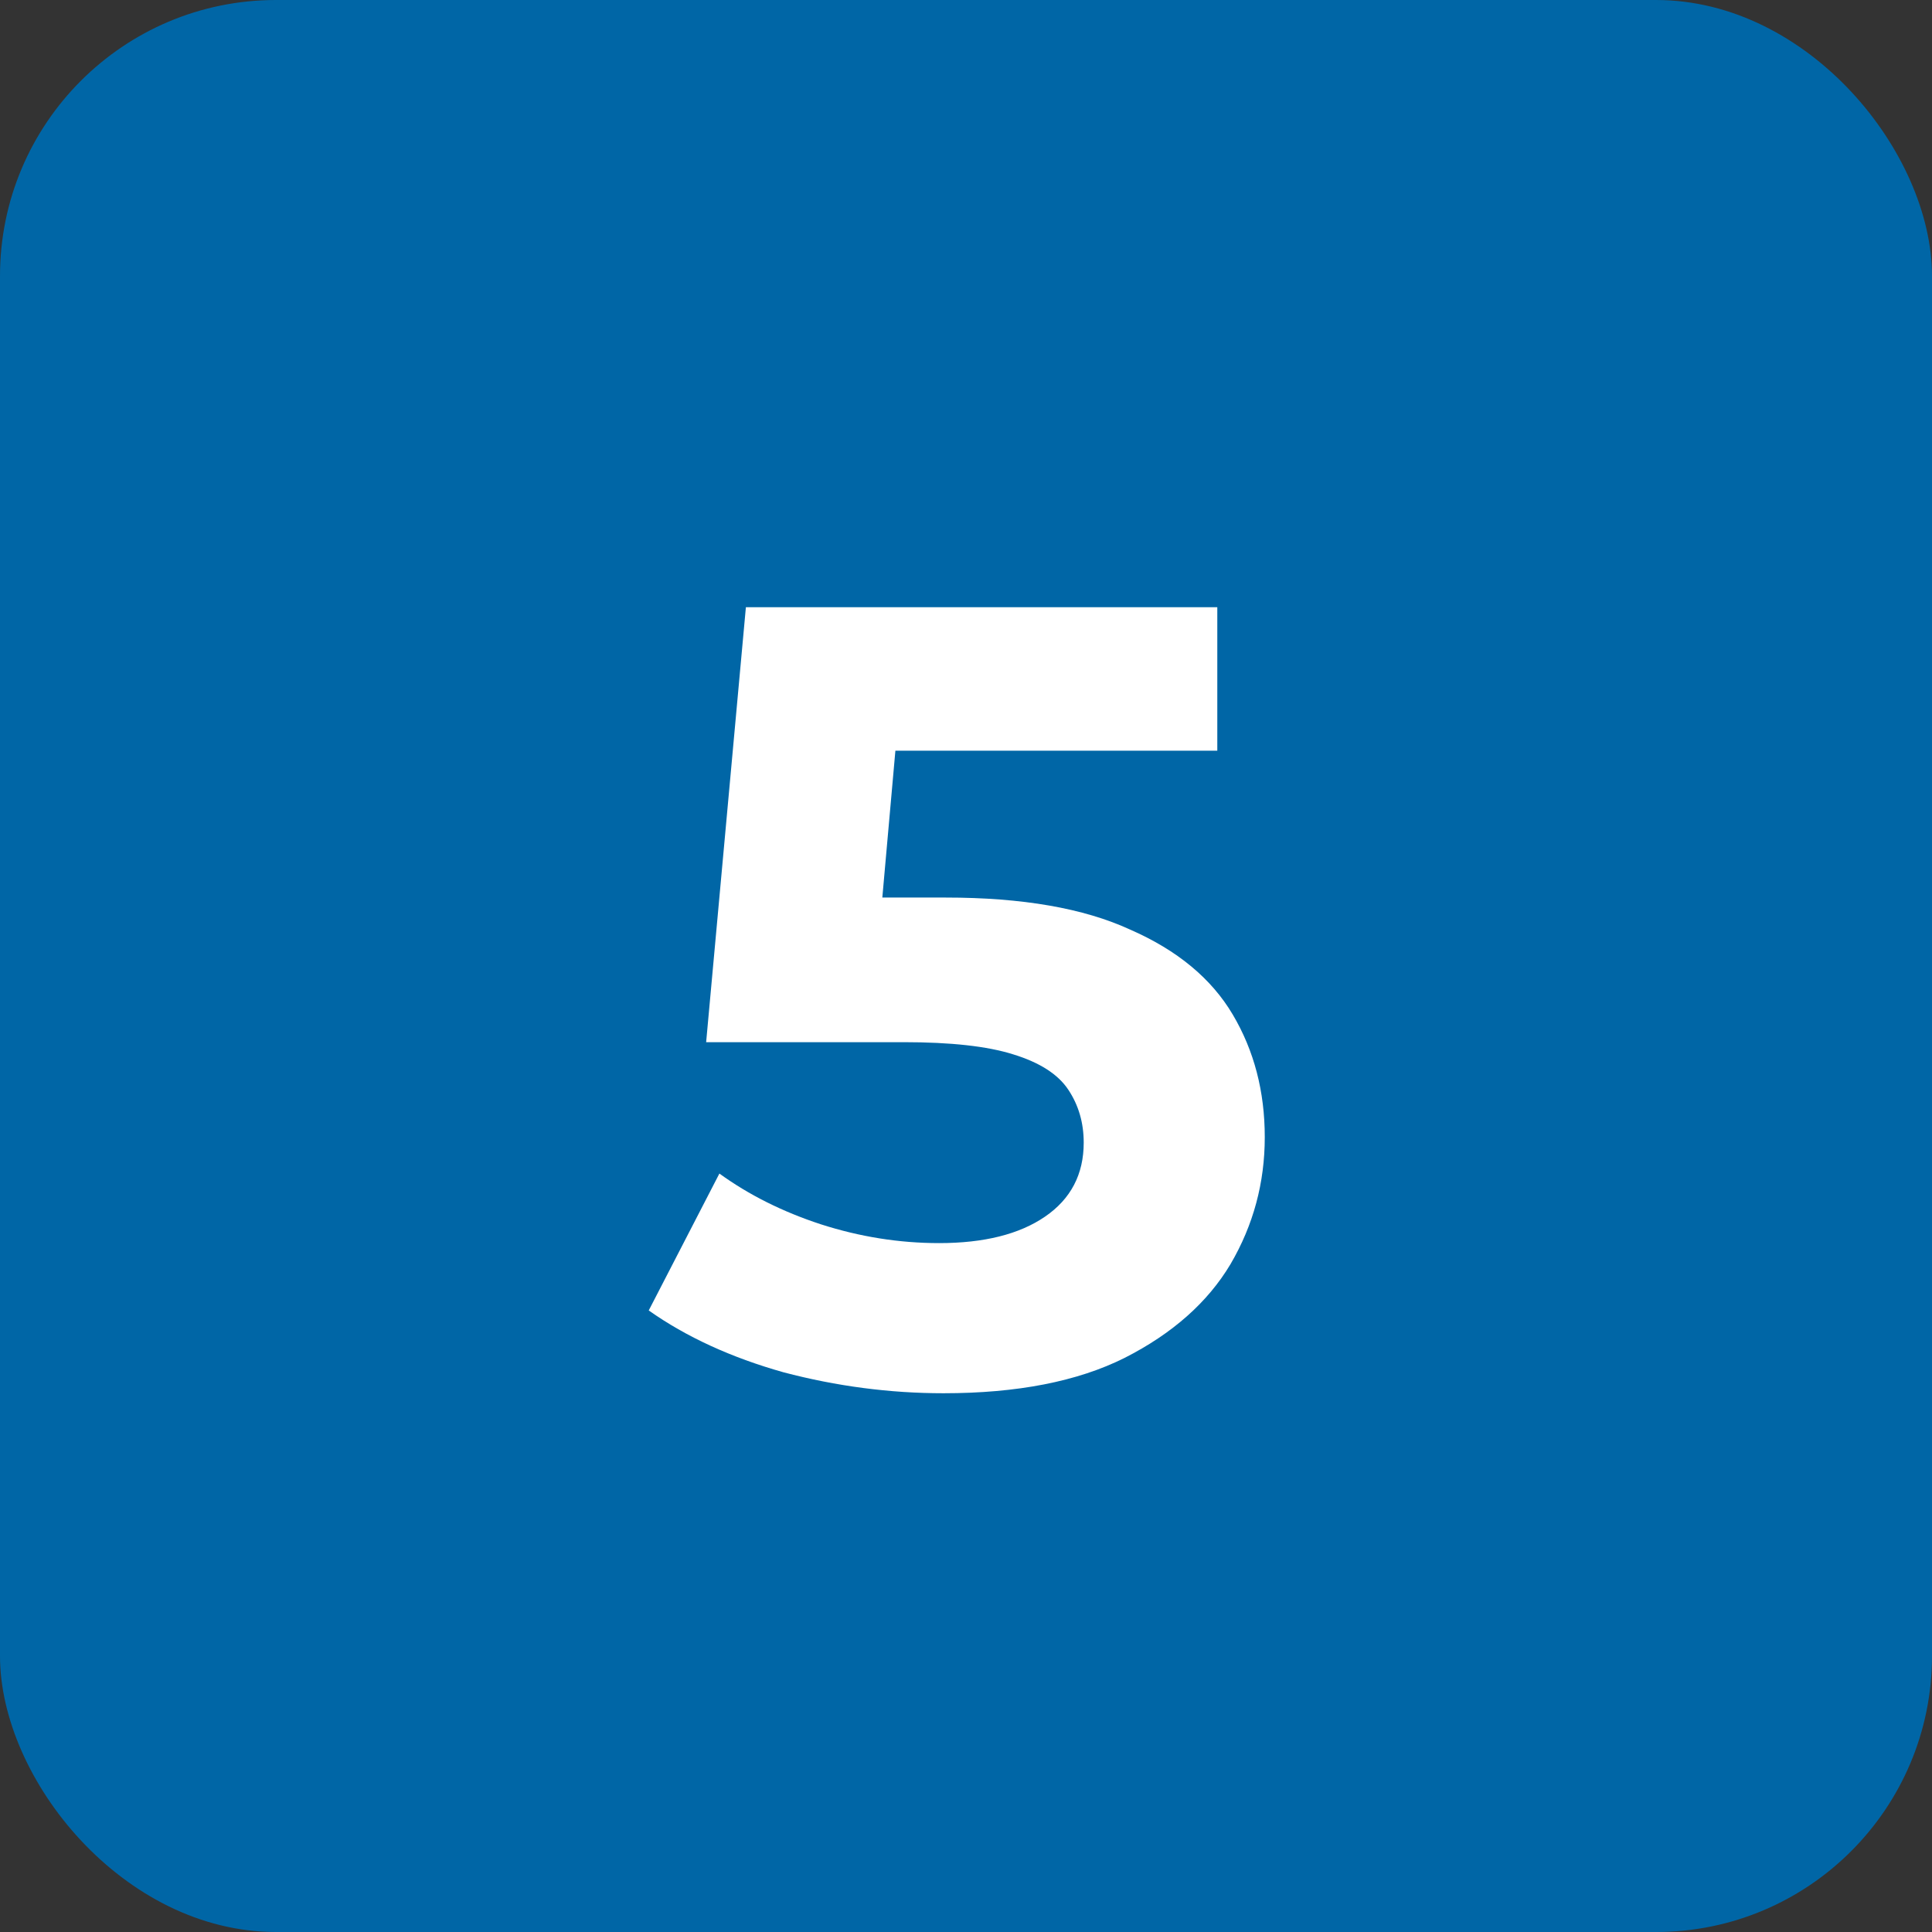 <svg width="56" height="56" viewBox="0 0 56 56" fill="none" xmlns="http://www.w3.org/2000/svg">
<rect x="0" y="0" width="56" height="56" fill="#333333" stroke="none"/>
<rect width="56" height="56" rx="8" fill="#0066A6"/>
<path d="M27.348 40.384C25.791 40.384 24.244 40.181 22.708 39.776C21.194 39.349 19.892 38.752 18.804 37.984L20.852 34.016C21.706 34.635 22.687 35.125 23.796 35.488C24.927 35.851 26.068 36.032 27.22 36.032C28.522 36.032 29.546 35.776 30.292 35.264C31.039 34.752 31.412 34.037 31.412 33.12C31.412 32.544 31.263 32.032 30.964 31.584C30.666 31.136 30.132 30.795 29.364 30.56C28.618 30.325 27.562 30.208 26.196 30.208H20.468L21.62 17.6H35.284V21.76H23.476L26.164 19.392L25.364 28.384L22.676 26.016H27.412C29.631 26.016 31.412 26.325 32.756 26.944C34.122 27.541 35.114 28.363 35.732 29.408C36.351 30.453 36.66 31.637 36.66 32.96C36.66 34.283 36.33 35.509 35.668 36.64C35.007 37.749 33.983 38.656 32.596 39.36C31.231 40.043 29.482 40.384 27.348 40.384Z" fill="white"/>
</svg>
